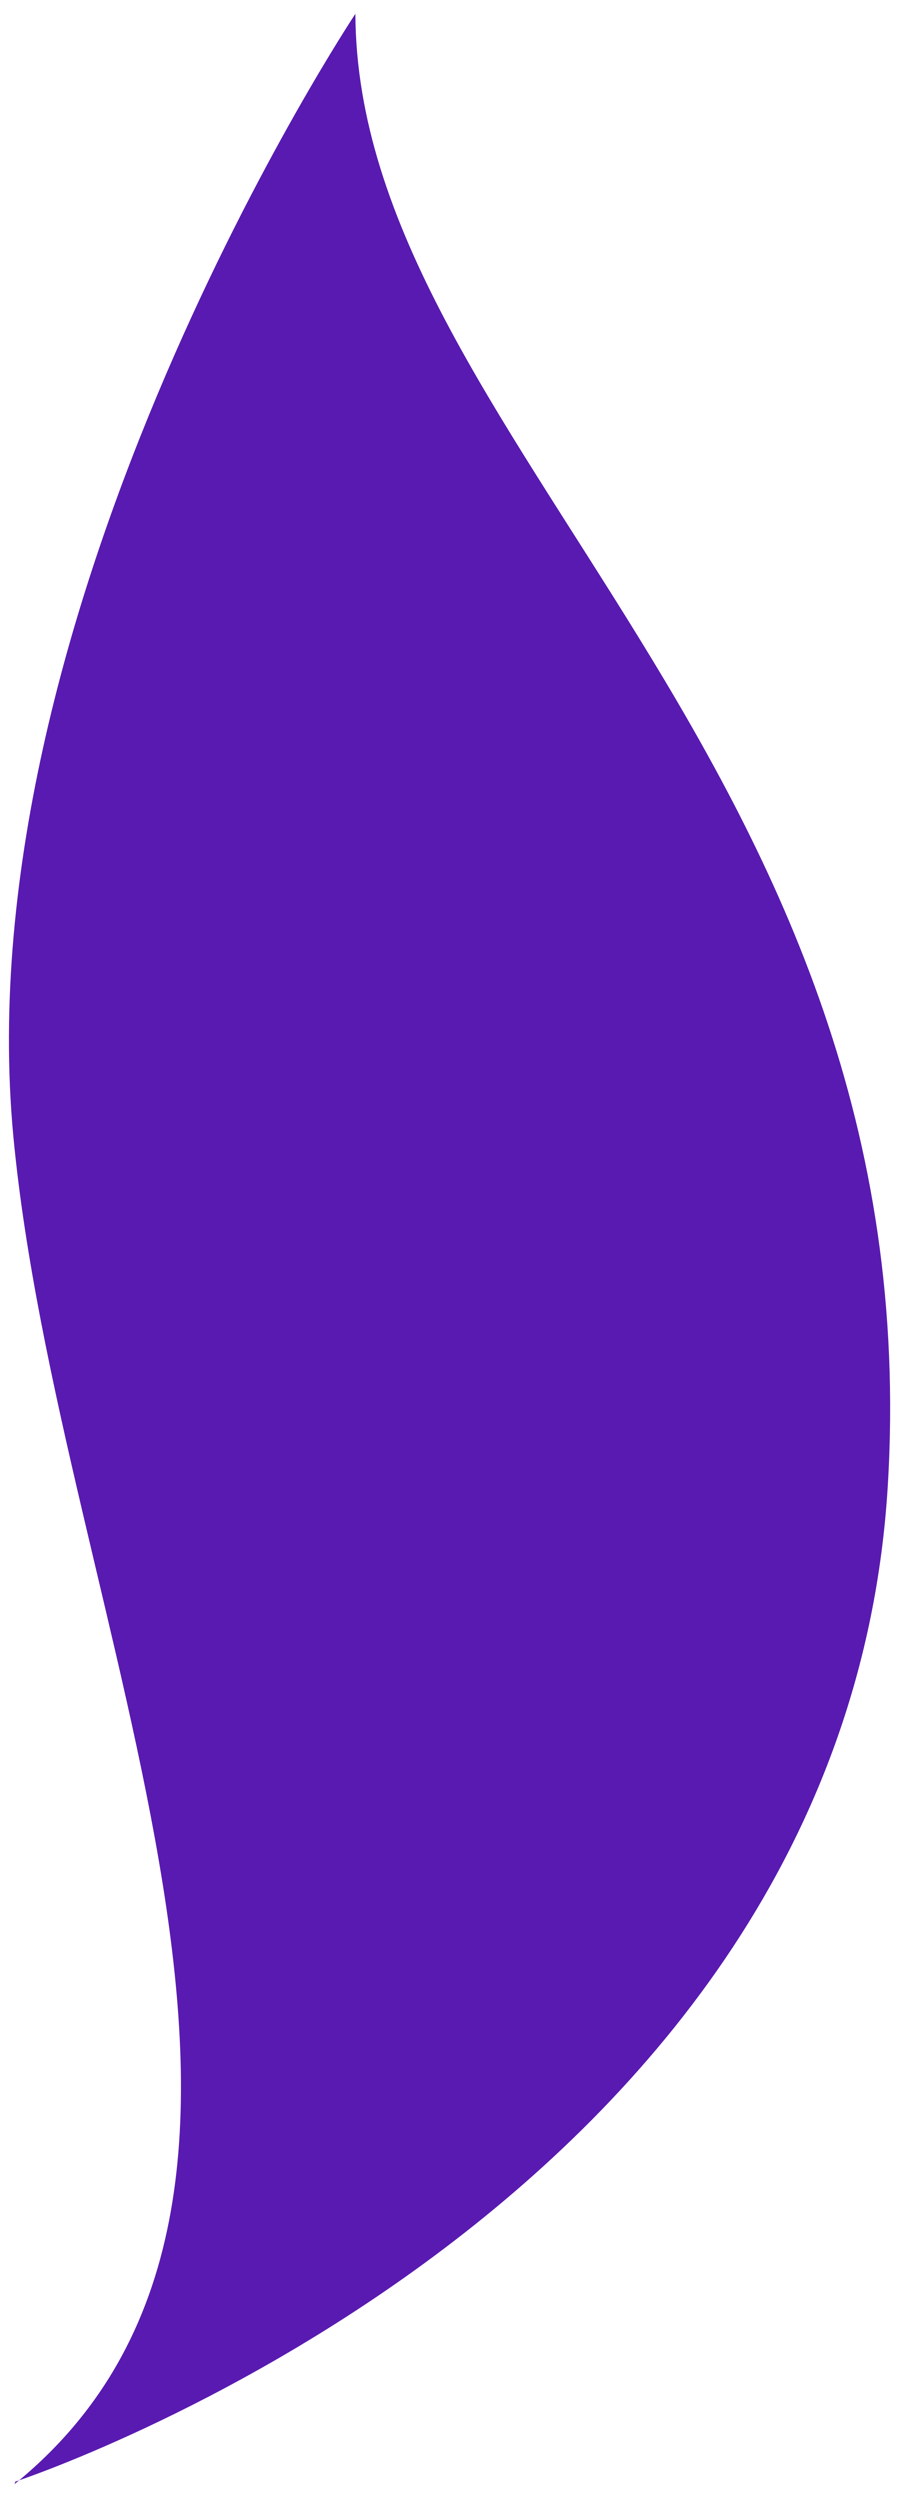 <svg xmlns="http://www.w3.org/2000/svg" width="43" height="119" viewBox="0 0 43 119" fill="none"><path d="M0.729 118.132C0.729 118.132 40.169 105.206 42.273 70.769C44.376 36.333 17.006 20.798 16.923 0.658C16.923 0.658 -1.749 28.734 0.636 54.097C2.816 77.113 17.413 104.674 0.696 118.247L0.729 118.132Z" fill="#591AB1"></path></svg>